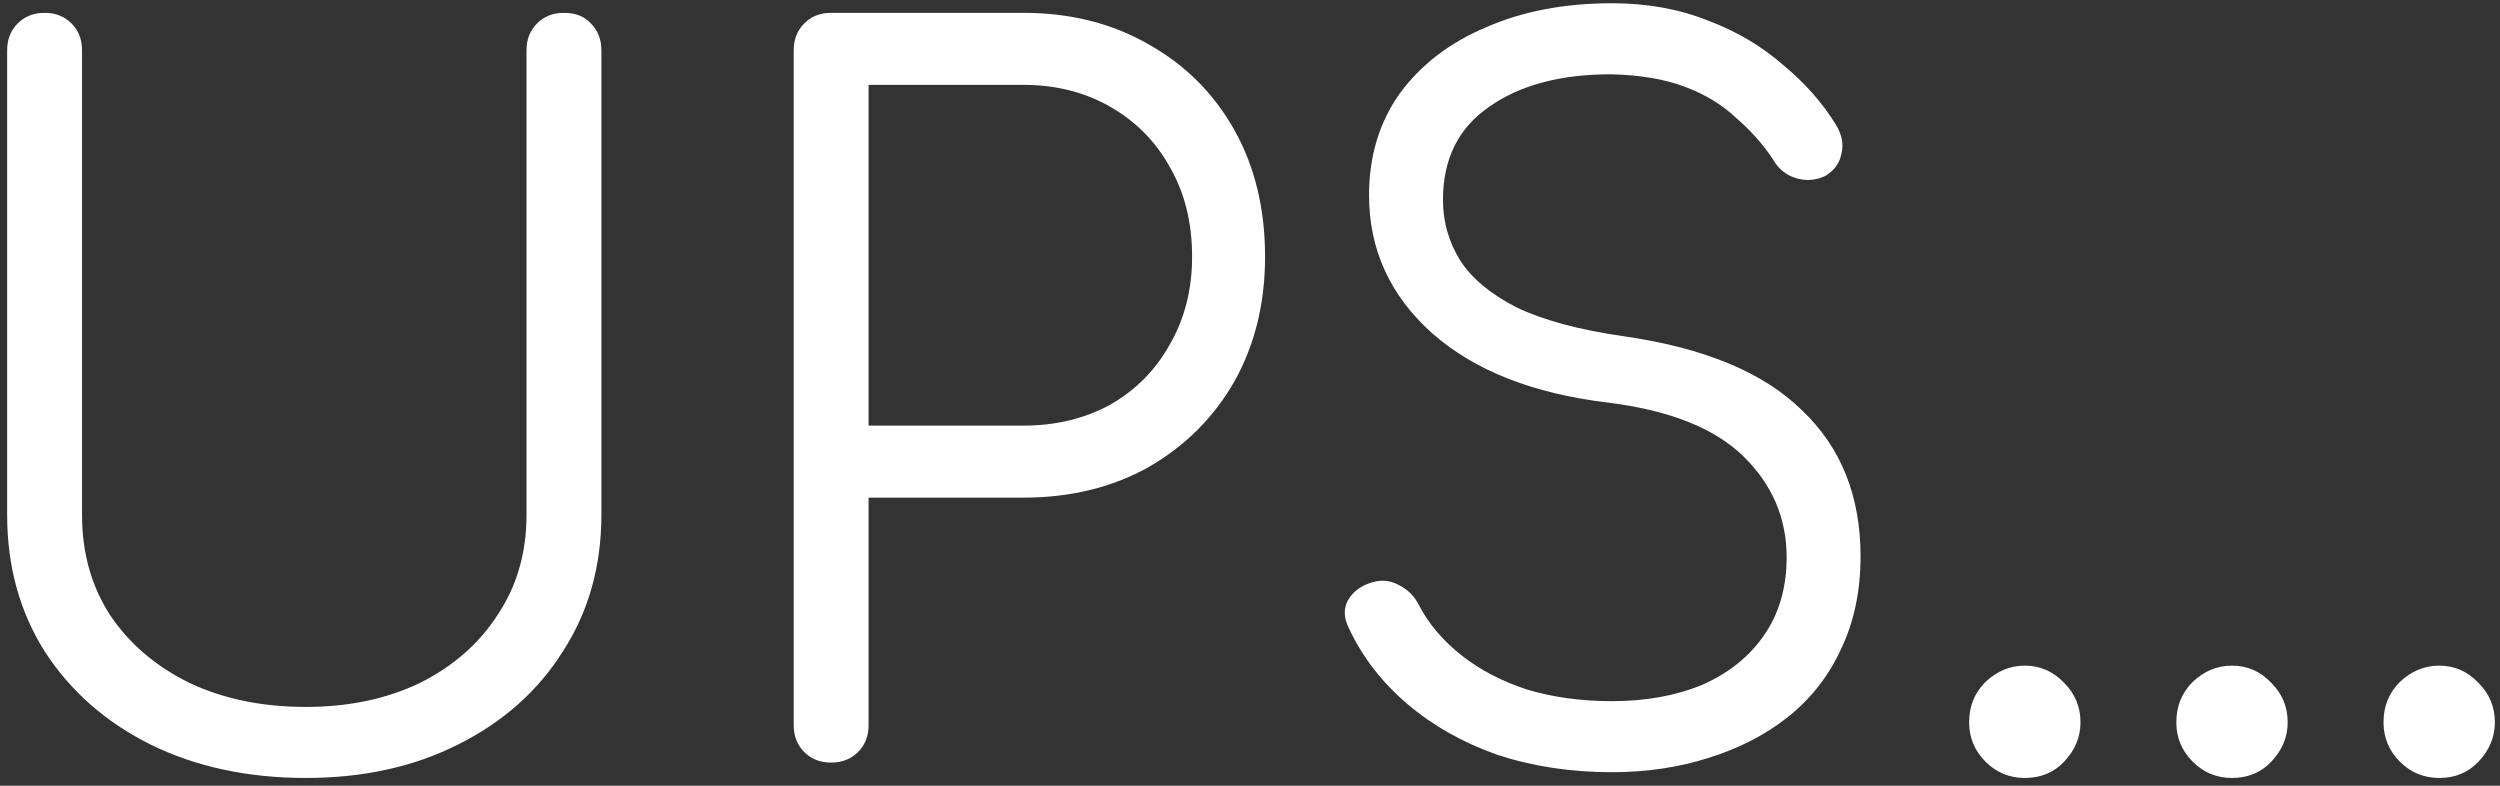 <svg width="245" height="77" viewBox="0 0 245 77" fill="none" xmlns="http://www.w3.org/2000/svg">
<rect x="0" y="0" width="245" height="77" fill="#333333" stroke="none"/>
<path d="M29.959 76.24C24.252 76.24 19.172 75.142 14.719 72.947C10.328 70.752 6.879 67.71 4.37 63.821C1.924 59.933 0.701 55.48 0.701 50.462V4.928C0.701 3.861 1.046 2.983 1.736 2.293C2.426 1.603 3.304 1.258 4.37 1.258C5.436 1.258 6.314 1.603 7.004 2.293C7.694 2.983 8.039 3.861 8.039 4.928V50.462C8.039 54.162 8.948 57.424 10.767 60.246C12.649 63.069 15.252 65.295 18.576 66.926C21.9 68.494 25.695 69.278 29.959 69.278C34.162 69.278 37.894 68.494 41.155 66.926C44.416 65.295 46.956 63.069 48.775 60.246C50.657 57.424 51.598 54.162 51.598 50.462V4.928C51.598 3.861 51.943 2.983 52.633 2.293C53.322 1.603 54.201 1.258 55.267 1.258C56.396 1.258 57.274 1.603 57.901 2.293C58.591 2.983 58.936 3.861 58.936 4.928V50.462C58.936 55.48 57.681 59.933 55.173 63.821C52.727 67.71 49.308 70.752 44.918 72.947C40.59 75.142 35.604 76.24 29.959 76.24ZM81.452 74.734C80.386 74.734 79.508 74.389 78.818 73.7C78.128 73.01 77.783 72.132 77.783 71.065V4.928C77.783 3.861 78.128 2.983 78.818 2.293C79.508 1.603 80.386 1.258 81.452 1.258H100.268C104.91 1.258 109.018 2.293 112.593 4.363C116.168 6.37 118.959 9.161 120.966 12.736C122.973 16.311 123.976 20.451 123.976 25.155C123.976 29.733 122.973 33.81 120.966 37.385C118.959 40.897 116.168 43.688 112.593 45.758C109.018 47.765 104.91 48.769 100.268 48.769H85.121V71.065C85.121 72.132 84.777 73.01 84.087 73.7C83.397 74.389 82.519 74.734 81.452 74.734ZM85.121 41.712H100.268C103.467 41.712 106.321 41.023 108.83 39.643C111.338 38.2 113.283 36.225 114.662 33.716C116.105 31.207 116.826 28.353 116.826 25.155C116.826 21.83 116.105 18.914 114.662 16.405C113.283 13.896 111.338 11.921 108.83 10.478C106.321 9.036 103.467 8.314 100.268 8.314H85.121V41.712ZM157.968 75.675C153.954 75.675 150.222 75.111 146.772 73.982C143.385 72.79 140.437 71.128 137.929 68.996C135.42 66.863 133.507 64.386 132.19 61.563C131.688 60.56 131.657 59.65 132.096 58.835C132.598 57.957 133.413 57.361 134.542 57.047C135.42 56.797 136.267 56.891 137.082 57.33C137.96 57.769 138.619 58.427 139.058 59.305C139.998 61.124 141.378 62.755 143.197 64.198C145.016 65.64 147.18 66.769 149.689 67.584C152.197 68.337 154.957 68.713 157.968 68.713C161.292 68.713 164.24 68.18 166.811 67.114C169.383 65.985 171.39 64.386 172.832 62.316C174.337 60.183 175.09 57.612 175.09 54.601C175.09 50.776 173.679 47.483 170.856 44.723C168.034 41.963 163.612 40.207 157.591 39.455C150.253 38.577 144.514 36.319 140.375 32.681C136.235 28.98 134.166 24.465 134.166 19.134C134.166 15.308 135.169 11.983 137.176 9.161C139.246 6.339 142.068 4.175 145.643 2.67C149.218 1.102 153.326 0.318 157.968 0.318C161.417 0.318 164.553 0.882 167.376 2.011C170.198 3.077 172.644 4.52 174.714 6.339C176.846 8.095 178.571 10.039 179.888 12.172C180.515 13.175 180.703 14.147 180.453 15.088C180.264 16.029 179.731 16.75 178.853 17.252C177.912 17.691 176.94 17.754 175.937 17.44C174.996 17.127 174.275 16.531 173.773 15.653C172.832 14.21 171.64 12.861 170.198 11.607C168.818 10.29 167.125 9.255 165.118 8.503C163.111 7.75 160.696 7.342 157.874 7.28C152.919 7.28 148.936 8.346 145.925 10.478C142.915 12.548 141.41 15.59 141.41 19.604C141.41 21.736 141.974 23.712 143.103 25.531C144.232 27.287 146.082 28.824 148.654 30.141C151.288 31.395 154.8 32.336 159.191 32.963C167.031 34.092 172.832 36.507 176.595 40.207C180.421 43.845 182.334 48.612 182.334 54.507C182.334 57.894 181.707 60.905 180.453 63.539C179.261 66.173 177.536 68.4 175.278 70.219C173.083 71.975 170.48 73.323 167.47 74.264C164.522 75.205 161.354 75.675 157.968 75.675ZM198.432 76.24C196.927 76.24 195.641 75.707 194.575 74.64C193.508 73.574 192.975 72.288 192.975 70.783C192.975 69.215 193.508 67.898 194.575 66.832C195.704 65.766 196.989 65.232 198.432 65.232C199.937 65.232 201.223 65.797 202.289 66.926C203.355 67.992 203.889 69.278 203.889 70.783C203.889 72.226 203.355 73.511 202.289 74.64C201.286 75.707 200 76.24 198.432 76.24ZM218.736 76.24C217.231 76.24 215.945 75.707 214.879 74.64C213.813 73.574 213.28 72.288 213.28 70.783C213.28 69.215 213.813 67.898 214.879 66.832C216.008 65.766 217.294 65.232 218.736 65.232C220.241 65.232 221.527 65.797 222.593 66.926C223.66 67.992 224.193 69.278 224.193 70.783C224.193 72.226 223.66 73.511 222.593 74.64C221.59 75.707 220.304 76.24 218.736 76.24ZM239.04 76.24C237.535 76.24 236.249 75.707 235.183 74.64C234.117 73.574 233.584 72.288 233.584 70.783C233.584 69.215 234.117 67.898 235.183 66.832C236.312 65.766 237.598 65.232 239.04 65.232C240.546 65.232 241.831 65.797 242.898 66.926C243.964 67.992 244.497 69.278 244.497 70.783C244.497 72.226 243.964 73.511 242.898 74.64C241.894 75.707 240.608 76.24 239.04 76.24Z" fill="white"/>
</svg>
